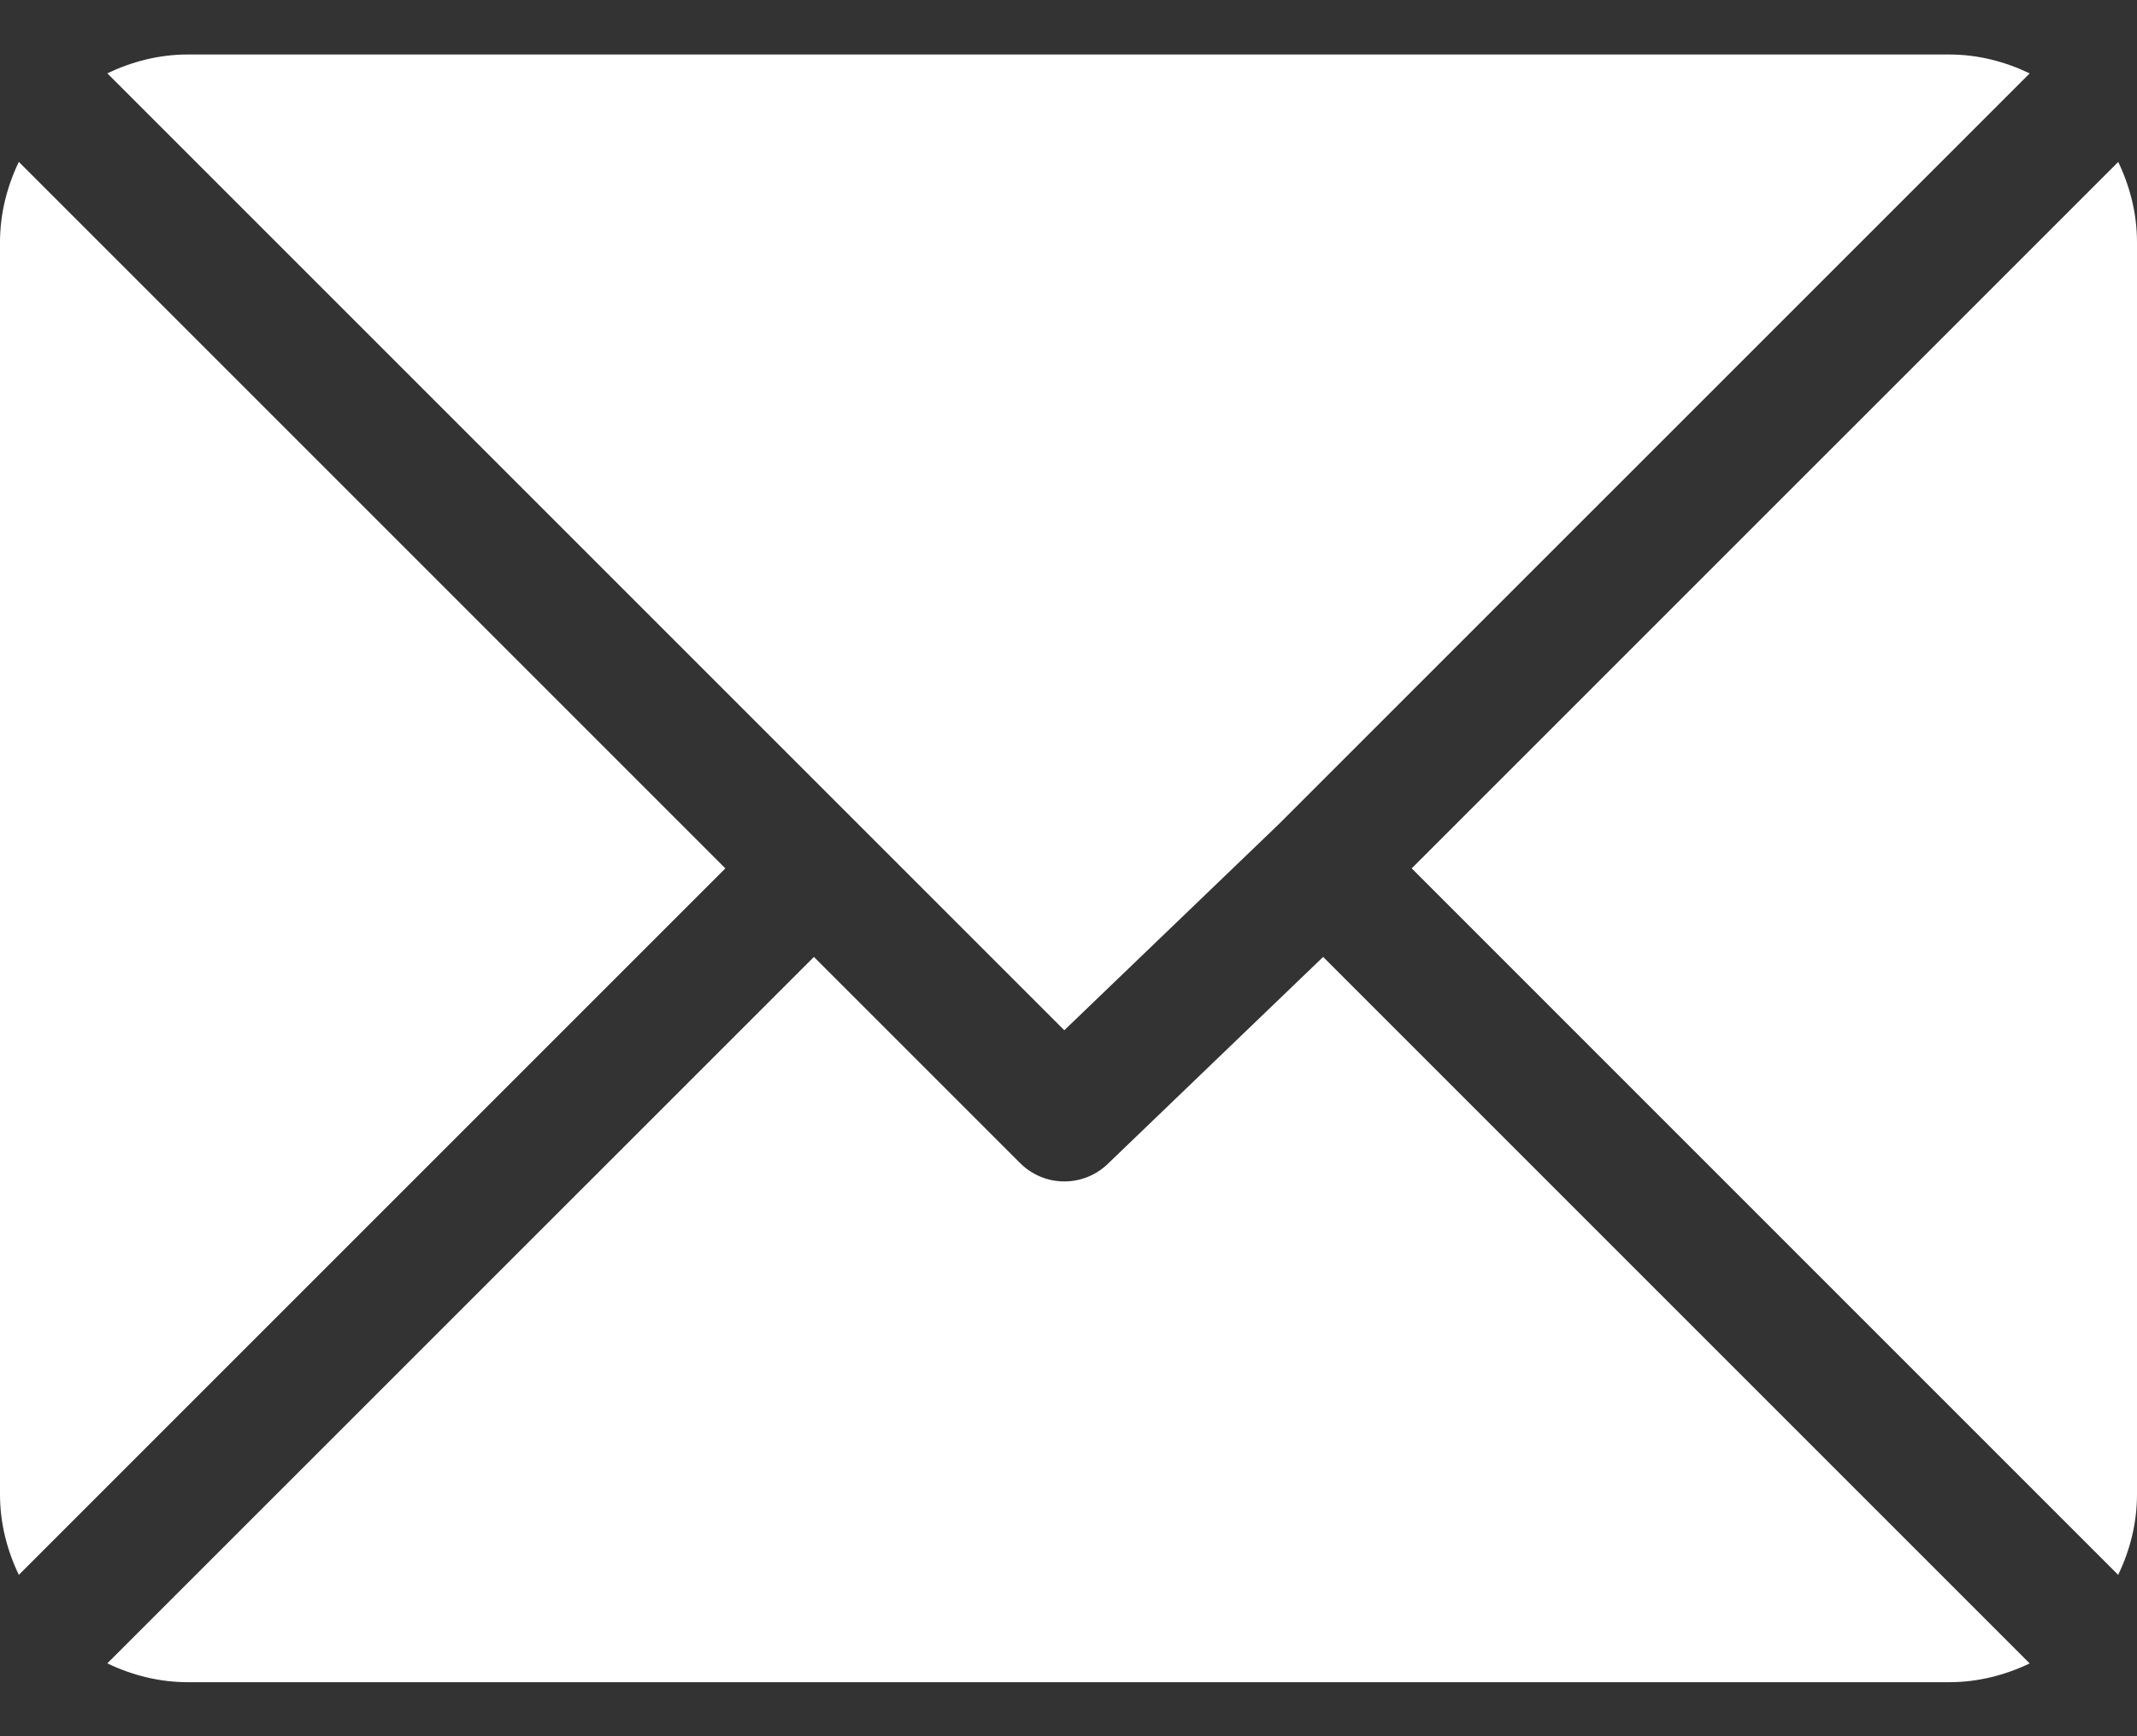 <svg width="32" height="26" viewBox="0 0 32 26" fill="none" xmlns="http://www.w3.org/2000/svg">
<rect x="0" y="0" width="32" height="26" fill="#333333" stroke="none"/>
<path d="M29.187 0.816H2.812C2.379 0.816 1.974 0.923 1.607 1.098L15.937 15.428L19.149 12.342C19.149 12.342 19.149 12.341 19.149 12.341C19.149 12.341 19.15 12.341 19.15 12.341L30.393 1.099C30.026 0.923 29.62 0.816 29.187 0.816Z" fill="white"/>
<path d="M31.719 2.425L21.139 13.004L31.718 23.584C31.894 23.217 32 22.812 32 22.379V3.629C32 3.196 31.894 2.791 31.719 2.425Z" fill="white"/>
<path d="M0.282 2.424C0.106 2.791 0 3.196 0 3.629V22.379C0 22.812 0.106 23.217 0.282 23.584L10.862 13.004L0.282 2.424Z" fill="white"/>
<path d="M19.813 14.33L16.601 17.417C16.418 17.6 16.178 17.692 15.938 17.692C15.698 17.692 15.458 17.6 15.275 17.417L12.188 14.33L1.607 24.909C1.974 25.085 2.38 25.191 2.813 25.191H29.188C29.621 25.191 30.026 25.085 30.393 24.91L19.813 14.33Z" fill="white"/>
</svg>
